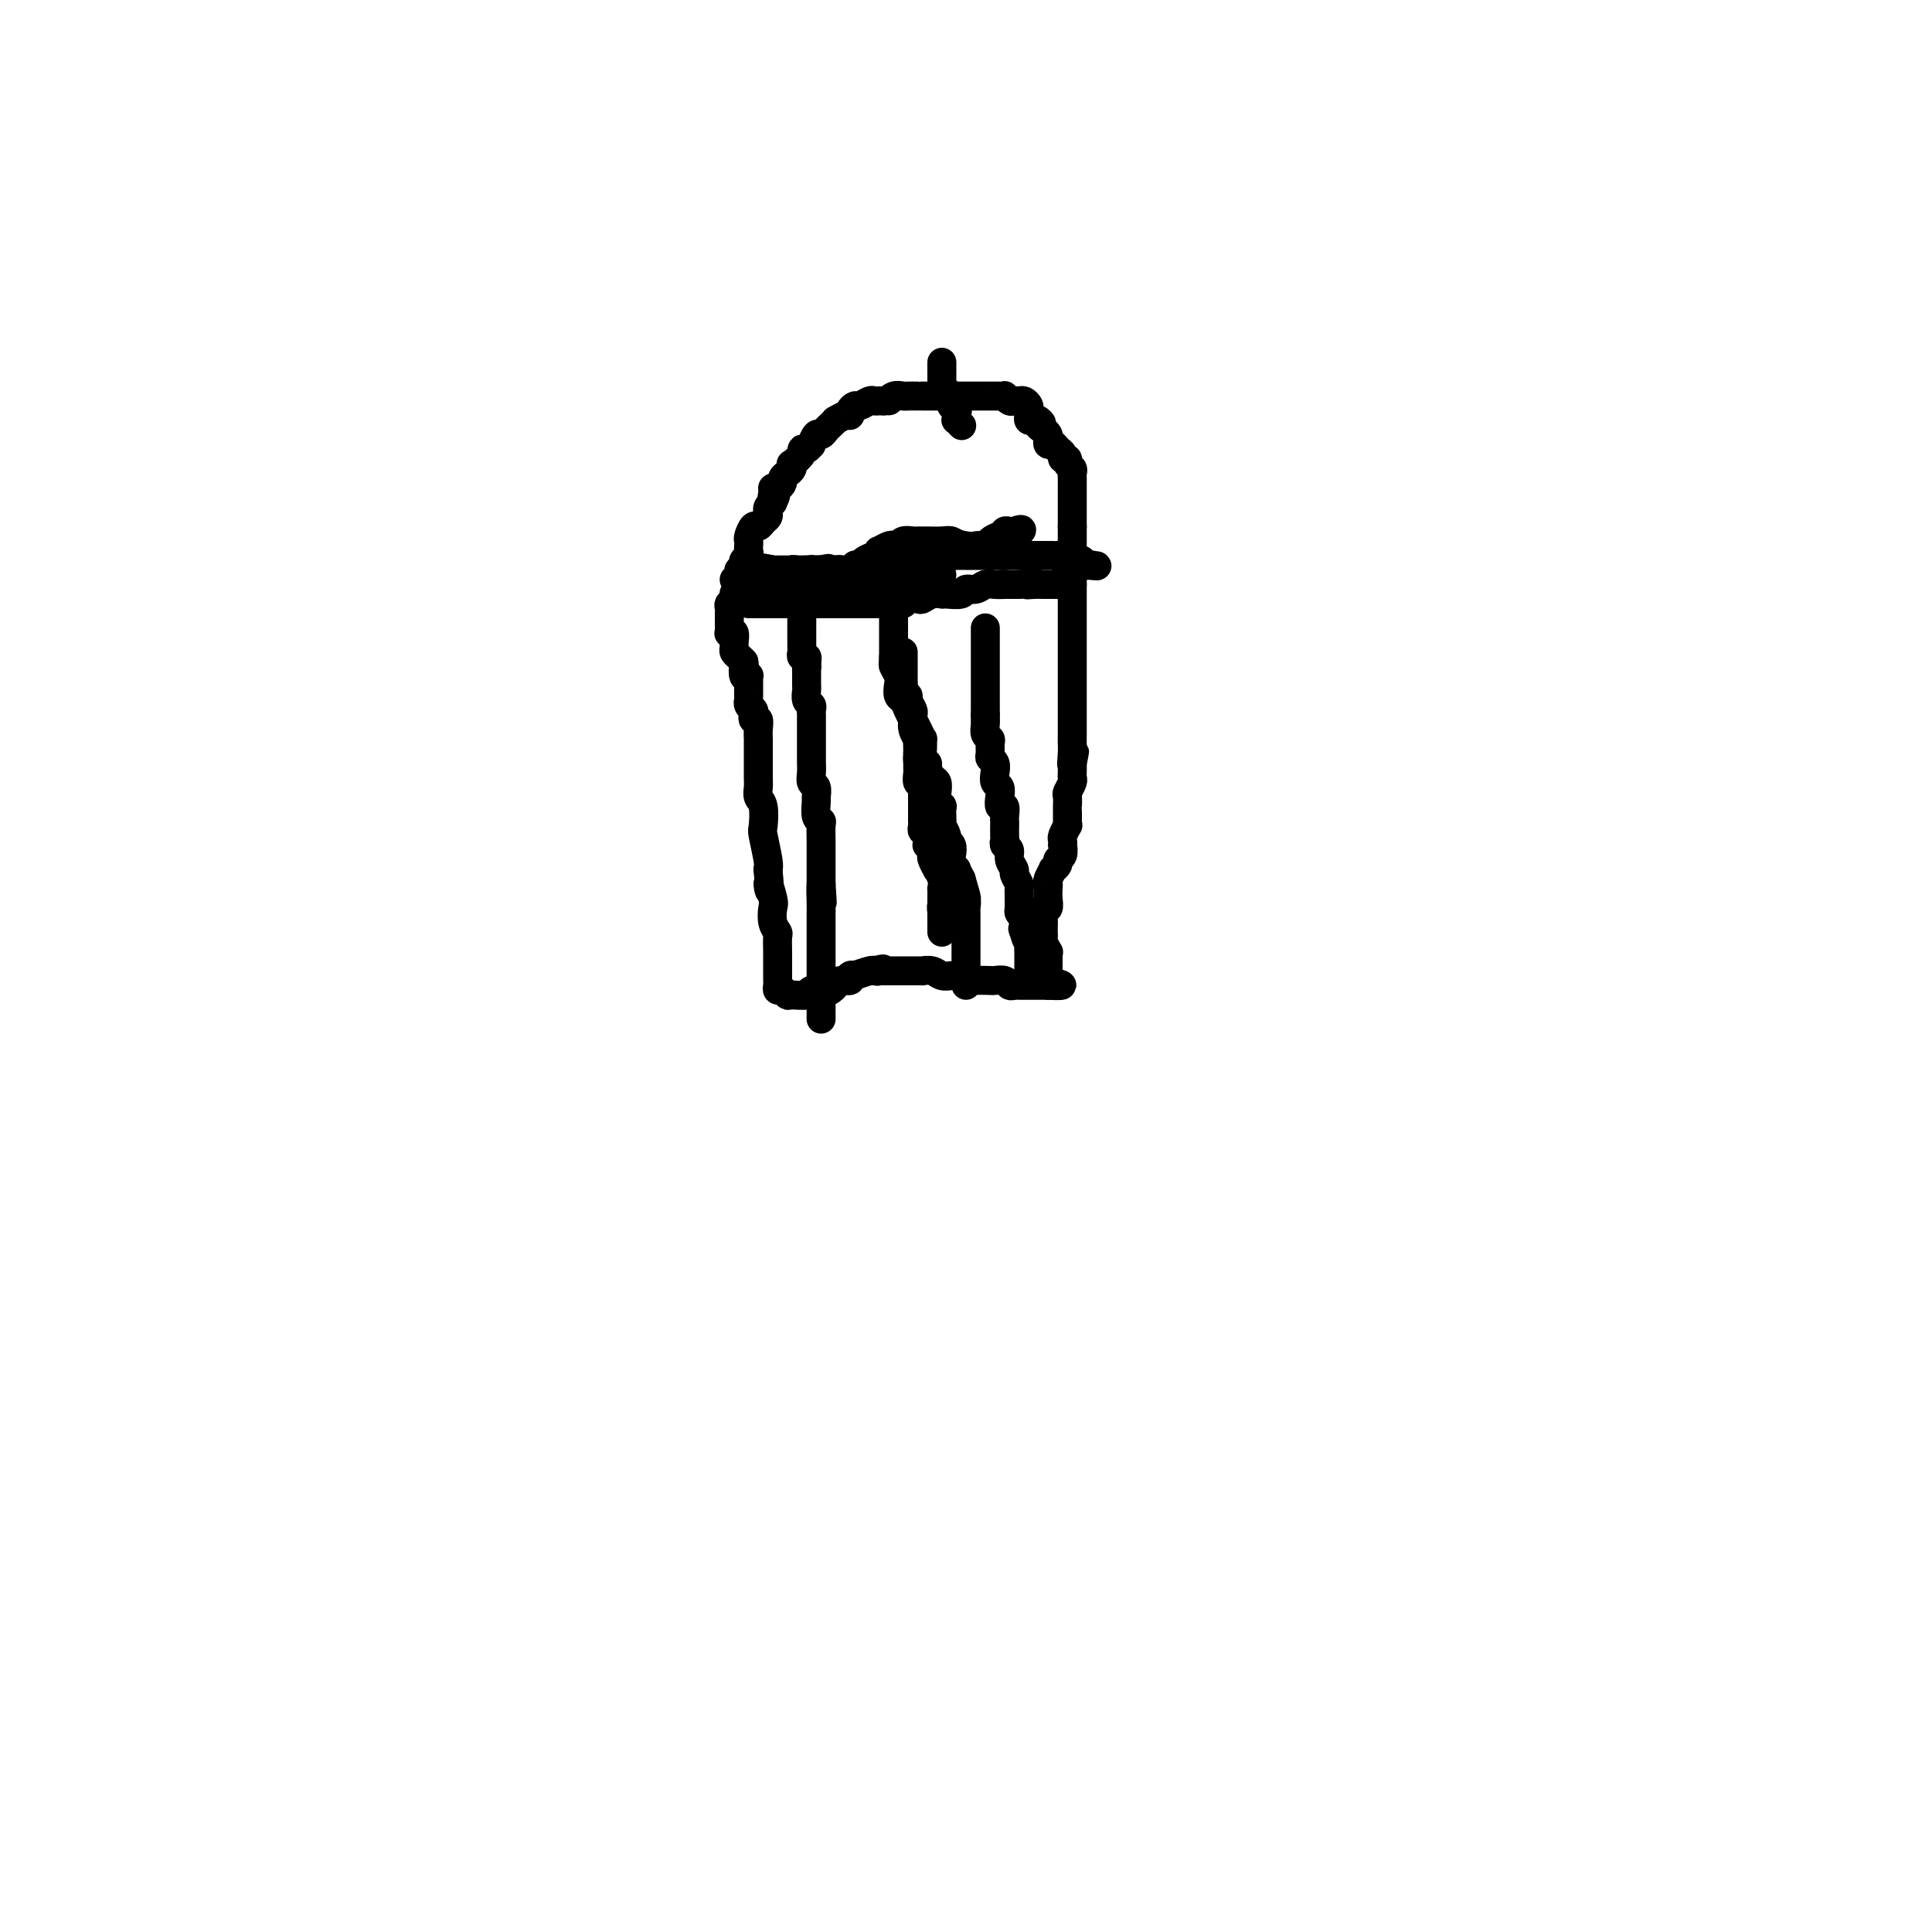 <svg viewBox='0 0 400 400' version='1.1' xmlns='http://www.w3.org/2000/svg' xmlns:xlink='http://www.w3.org/1999/xlink'><g fill='none' stroke='#000000' stroke-width='6' stroke-linecap='round' stroke-linejoin='round'><path d='M152,123c0.008,0.024 0.016,0.048 0,0c-0.016,-0.048 -0.057,-0.166 0,0c0.057,0.166 0.211,0.618 0,1c-0.211,0.382 -0.789,0.694 -1,1c-0.211,0.306 -0.057,0.607 0,1c0.057,0.393 0.015,0.879 0,1c-0.015,0.121 -0.004,-0.122 0,0c0.004,0.122 -0.000,0.607 0,1c0.000,0.393 0.004,0.692 0,1c-0.004,0.308 -0.015,0.625 0,1c0.015,0.375 0.057,0.807 0,1c-0.057,0.193 -0.212,0.146 0,0c0.212,-0.146 0.792,-0.390 1,0c0.208,0.390 0.045,1.414 0,2c-0.045,0.586 0.029,0.734 0,1c-0.029,0.266 -0.162,0.648 0,1c0.162,0.352 0.618,0.672 1,1c0.382,0.328 0.691,0.664 1,1'/><path d='M154,137c0.326,2.272 0.140,0.951 0,1c-0.140,0.049 -0.234,1.466 0,2c0.234,0.534 0.795,0.185 1,0c0.205,-0.185 0.055,-0.204 0,0c-0.055,0.204 -0.015,0.633 0,1c0.015,0.367 0.004,0.672 0,1c-0.004,0.328 -0.002,0.679 0,1c0.002,0.321 0.004,0.611 0,1c-0.004,0.389 -0.015,0.877 0,1c0.015,0.123 0.056,-0.121 0,0c-0.056,0.121 -0.207,0.605 0,1c0.207,0.395 0.774,0.700 1,1c0.226,0.300 0.113,0.596 0,1c-0.113,0.404 -0.226,0.916 0,1c0.226,0.084 0.793,-0.259 1,0c0.207,0.259 0.056,1.120 0,2c-0.056,0.880 -0.015,1.778 0,2c0.015,0.222 0.004,-0.232 0,0c-0.004,0.232 -0.001,1.150 0,2c0.001,0.850 -0.001,1.632 0,2c0.001,0.368 0.004,0.323 0,1c-0.004,0.677 -0.015,2.077 0,3c0.015,0.923 0.056,1.371 0,2c-0.056,0.629 -0.207,1.439 0,2c0.207,0.561 0.774,0.871 1,2c0.226,1.129 0.112,3.076 0,4c-0.112,0.924 -0.223,0.826 0,2c0.223,1.174 0.778,3.621 1,5c0.222,1.379 0.111,1.689 0,2'/><path d='M159,180c0.714,7.171 -0.001,3.599 0,3c0.001,-0.599 0.718,1.774 1,3c0.282,1.226 0.128,1.305 0,2c-0.128,0.695 -0.230,2.007 0,3c0.230,0.993 0.794,1.666 1,2c0.206,0.334 0.055,0.327 0,1c-0.055,0.673 -0.015,2.026 0,3c0.015,0.974 0.004,1.571 0,2c-0.004,0.429 -0.001,0.692 0,1c0.001,0.308 -0.001,0.661 0,1c0.001,0.339 0.003,0.664 0,1c-0.003,0.336 -0.011,0.682 0,1c0.011,0.318 0.042,0.607 0,1c-0.042,0.393 -0.158,0.891 0,1c0.158,0.109 0.589,-0.171 1,0c0.411,0.171 0.800,0.792 1,1c0.200,0.208 0.210,0.004 1,0c0.790,-0.004 2.359,0.192 3,0c0.641,-0.192 0.356,-0.774 1,-1c0.644,-0.226 2.219,-0.098 3,0c0.781,0.098 0.768,0.166 1,0c0.232,-0.166 0.708,-0.567 1,-1c0.292,-0.433 0.401,-0.900 1,-1c0.599,-0.100 1.687,0.166 2,0c0.313,-0.166 -0.151,-0.763 0,-1c0.151,-0.237 0.917,-0.115 1,0c0.083,0.115 -0.516,0.223 0,0c0.516,-0.223 2.147,-0.778 3,-1c0.853,-0.222 0.926,-0.111 1,0'/><path d='M181,201c3.024,-0.774 1.584,-0.207 1,0c-0.584,0.207 -0.311,0.056 0,0c0.311,-0.056 0.660,-0.015 1,0c0.340,0.015 0.671,0.004 1,0c0.329,-0.004 0.656,-0.001 1,0c0.344,0.001 0.703,0.001 1,0c0.297,-0.001 0.530,-0.001 1,0c0.470,0.001 1.175,0.004 2,0c0.825,-0.004 1.769,-0.015 2,0c0.231,0.015 -0.250,0.057 0,0c0.250,-0.057 1.232,-0.212 2,0c0.768,0.212 1.323,0.793 2,1c0.677,0.207 1.475,0.041 2,0c0.525,-0.041 0.779,0.041 1,0c0.221,-0.041 0.411,-0.207 1,0c0.589,0.207 1.576,0.786 2,1c0.424,0.214 0.284,0.061 1,0c0.716,-0.061 2.286,-0.030 3,0c0.714,0.030 0.571,0.061 1,0c0.429,-0.061 1.429,-0.212 2,0c0.571,0.212 0.712,0.789 1,1c0.288,0.211 0.721,0.057 1,0c0.279,-0.057 0.403,-0.015 1,0c0.597,0.015 1.665,0.004 2,0c0.335,-0.004 -0.065,-0.001 0,0c0.065,0.001 0.595,0.000 1,0c0.405,-0.000 0.686,-0.000 1,0c0.314,0.000 0.661,0.000 1,0c0.339,-0.000 0.669,-0.000 1,0'/><path d='M217,204c5.569,0.302 1.492,-0.444 0,-1c-1.492,-0.556 -0.400,-0.923 0,-1c0.400,-0.077 0.107,0.134 0,0c-0.107,-0.134 -0.029,-0.615 0,-1c0.029,-0.385 0.009,-0.676 0,-1c-0.009,-0.324 -0.006,-0.682 0,-1c0.006,-0.318 0.016,-0.596 0,-1c-0.016,-0.404 -0.057,-0.935 0,-1c0.057,-0.065 0.211,0.337 0,0c-0.211,-0.337 -0.789,-1.414 -1,-2c-0.211,-0.586 -0.057,-0.682 0,-1c0.057,-0.318 0.015,-0.858 0,-1c-0.015,-0.142 -0.004,0.116 0,0c0.004,-0.116 0.001,-0.604 0,-1c-0.001,-0.396 -0.001,-0.698 0,-1'/><path d='M216,191c-0.154,-2.172 -0.037,-1.102 0,-1c0.037,0.102 -0.004,-0.763 0,-1c0.004,-0.237 0.054,0.154 0,0c-0.054,-0.154 -0.210,-0.854 0,-1c0.210,-0.146 0.787,0.260 1,0c0.213,-0.260 0.061,-1.188 0,-2c-0.061,-0.812 -0.032,-1.509 0,-2c0.032,-0.491 0.065,-0.775 0,-1c-0.065,-0.225 -0.229,-0.389 0,-1c0.229,-0.611 0.850,-1.668 1,-2c0.150,-0.332 -0.170,0.061 0,0c0.170,-0.061 0.830,-0.576 1,-1c0.170,-0.424 -0.150,-0.758 0,-1c0.150,-0.242 0.771,-0.392 1,-1c0.229,-0.608 0.065,-1.673 0,-2c-0.065,-0.327 -0.032,0.085 0,0c0.032,-0.085 0.061,-0.666 0,-1c-0.061,-0.334 -0.213,-0.422 0,-1c0.213,-0.578 0.789,-1.648 1,-2c0.211,-0.352 0.056,0.013 0,0c-0.056,-0.013 -0.015,-0.403 0,-1c0.015,-0.597 0.003,-1.402 0,-2c-0.003,-0.598 0.003,-0.990 0,-1c-0.003,-0.010 -0.015,0.362 0,0c0.015,-0.362 0.057,-1.458 0,-2c-0.057,-0.542 -0.211,-0.529 0,-1c0.211,-0.471 0.789,-1.425 1,-2c0.211,-0.575 0.057,-0.770 0,-1c-0.057,-0.230 -0.016,-0.494 0,-1c0.016,-0.506 0.008,-1.253 0,-2'/><path d='M222,158c0.928,-5.010 0.249,-1.034 0,0c-0.249,1.034 -0.067,-0.874 0,-2c0.067,-1.126 0.018,-1.470 0,-2c-0.018,-0.530 -0.005,-1.245 0,-2c0.005,-0.755 0.001,-1.549 0,-2c-0.001,-0.451 -0.000,-0.558 0,-1c0.000,-0.442 0.000,-1.221 0,-2c-0.000,-0.779 -0.000,-1.560 0,-2c0.000,-0.440 0.000,-0.538 0,-1c-0.000,-0.462 -0.000,-1.289 0,-2c0.000,-0.711 0.000,-1.308 0,-2c-0.000,-0.692 -0.000,-1.480 0,-2c0.000,-0.520 0.000,-0.773 0,-1c-0.000,-0.227 -0.000,-0.428 0,-1c0.000,-0.572 0.000,-1.515 0,-2c-0.000,-0.485 -0.000,-0.511 0,-1c0.000,-0.489 0.000,-1.441 0,-2c-0.000,-0.559 -0.000,-0.723 0,-1c0.000,-0.277 0.000,-0.665 0,-1c-0.000,-0.335 -0.000,-0.618 0,-1c0.000,-0.382 0.000,-0.863 0,-1c-0.000,-0.137 -0.000,0.069 0,0c0.000,-0.069 0.000,-0.414 0,-1c-0.000,-0.586 0.000,-1.414 0,-2c0.000,-0.586 0.000,-0.931 0,-1c0.000,-0.069 0.000,0.136 0,0c0.000,-0.136 0.000,-0.614 0,-1c0.000,-0.386 0.000,-0.682 0,-1c0.000,-0.318 0.000,-0.659 0,-1'/><path d='M222,120c0.000,-6.333 0.000,-3.167 0,0'/><path d='M155,125c0.334,0.000 0.668,0.000 1,0c0.332,0.000 0.661,-0.000 1,0c0.339,0.000 0.688,0.000 1,0c0.312,-0.000 0.586,-0.000 1,0c0.414,0.000 0.966,0.000 2,0c1.034,0.000 2.549,0.000 3,0c0.451,0.000 -0.164,0.000 0,0c0.164,0.000 1.105,0.000 2,0c0.895,0.000 1.744,0.000 2,0c0.256,0.000 -0.081,0.000 0,0c0.081,0.000 0.581,0.000 1,0c0.419,-0.000 0.756,0.000 1,0c0.244,0.000 0.394,0.000 1,0c0.606,-0.000 1.668,-0.000 2,0c0.332,0.000 -0.066,0.000 0,0c0.066,-0.000 0.595,-0.000 1,0c0.405,0.000 0.686,-0.000 1,0c0.314,0.000 0.661,0.000 1,0c0.339,0.000 0.669,0.000 1,0'/><path d='M177,125c3.355,-0.000 0.744,-0.000 0,0c-0.744,0.000 0.379,0.000 1,0c0.621,-0.000 0.740,-0.000 1,0c0.260,0.000 0.661,0.000 1,0c0.339,-0.000 0.614,-0.000 1,0c0.386,0.000 0.882,0.000 1,0c0.118,-0.000 -0.141,-0.000 0,0c0.141,0.000 0.682,0.001 1,0c0.318,-0.001 0.413,-0.004 1,0c0.587,0.004 1.667,0.015 2,0c0.333,-0.015 -0.080,-0.056 0,0c0.080,0.056 0.654,0.207 1,0c0.346,-0.207 0.464,-0.774 1,-1c0.536,-0.226 1.488,-0.113 2,0c0.512,0.113 0.583,0.226 1,0c0.417,-0.226 1.180,-0.792 2,-1c0.820,-0.208 1.696,-0.060 2,0c0.304,0.060 0.035,0.031 0,0c-0.035,-0.031 0.165,-0.065 1,0c0.835,0.065 2.306,0.228 3,0c0.694,-0.228 0.609,-0.846 1,-1c0.391,-0.154 1.256,0.155 2,0c0.744,-0.155 1.368,-0.774 2,-1c0.632,-0.226 1.273,-0.061 2,0c0.727,0.061 1.542,0.016 2,0c0.458,-0.016 0.559,-0.005 1,0c0.441,0.005 1.220,0.002 2,0'/><path d='M211,121c5.681,-0.619 2.884,-0.166 2,0c-0.884,0.166 0.144,0.044 1,0c0.856,-0.044 1.539,-0.012 2,0c0.461,0.012 0.701,0.003 1,0c0.299,-0.003 0.658,-0.001 1,0c0.342,0.001 0.666,0.000 1,0c0.334,-0.000 0.678,-0.000 1,0c0.322,0.000 0.622,0.000 1,0c0.378,-0.000 0.832,-0.000 1,0c0.168,0.000 0.048,0.000 0,0c-0.048,-0.000 -0.024,-0.000 0,0'/><path d='M166,124c-0.000,-0.091 -0.000,-0.183 0,0c0.000,0.183 0.000,0.640 0,1c-0.000,0.360 -0.000,0.621 0,1c0.000,0.379 0.000,0.875 0,1c-0.000,0.125 -0.000,-0.120 0,0c0.000,0.120 0.000,0.606 0,1c-0.000,0.394 -0.000,0.697 0,1c0.000,0.303 0.000,0.606 0,1c-0.000,0.394 -0.000,0.879 0,1c0.000,0.121 0.000,-0.123 0,0c-0.000,0.123 -0.001,0.611 0,1c0.001,0.389 0.004,0.678 0,1c-0.004,0.322 -0.015,0.677 0,1c0.015,0.323 0.056,0.612 0,1c-0.056,0.388 -0.207,0.874 0,1c0.207,0.126 0.774,-0.107 1,0c0.226,0.107 0.113,0.553 0,1'/><path d='M167,137c0.155,2.195 0.041,1.184 0,1c-0.041,-0.184 -0.011,0.460 0,1c0.011,0.540 0.002,0.974 0,1c-0.002,0.026 0.003,-0.358 0,0c-0.003,0.358 -0.015,1.458 0,2c0.015,0.542 0.057,0.526 0,1c-0.057,0.474 -0.211,1.439 0,2c0.211,0.561 0.789,0.717 1,1c0.211,0.283 0.057,0.693 0,1c-0.057,0.307 -0.015,0.512 0,1c0.015,0.488 0.004,1.261 0,2c-0.004,0.739 -0.001,1.445 0,2c0.001,0.555 0.000,0.960 0,1c-0.000,0.040 0.000,-0.285 0,0c-0.000,0.285 -0.001,1.180 0,2c0.001,0.820 0.004,1.567 0,2c-0.004,0.433 -0.015,0.554 0,1c0.015,0.446 0.057,1.217 0,2c-0.057,0.783 -0.212,1.579 0,2c0.212,0.421 0.793,0.466 1,1c0.207,0.534 0.041,1.555 0,2c-0.041,0.445 0.041,0.312 0,1c-0.041,0.688 -0.207,2.197 0,3c0.207,0.803 0.788,0.901 1,1c0.212,0.099 0.057,0.201 0,1c-0.057,0.799 -0.015,2.297 0,3c0.015,0.703 0.004,0.611 0,1c-0.004,0.389 -0.001,1.259 0,2c0.001,0.741 0.000,1.353 0,2c-0.000,0.647 -0.000,1.328 0,2c0.000,0.672 0.000,1.336 0,2'/><path d='M170,183c0.464,7.189 0.124,2.163 0,1c-0.124,-1.163 -0.033,1.538 0,3c0.033,1.462 0.009,1.686 0,2c-0.009,0.314 -0.002,0.718 0,1c0.002,0.282 0.001,0.443 0,1c-0.001,0.557 -0.000,1.511 0,2c0.000,0.489 0.000,0.515 0,1c-0.000,0.485 -0.000,1.430 0,2c0.000,0.570 0.000,0.765 0,1c-0.000,0.235 -0.000,0.510 0,1c0.000,0.490 0.000,1.196 0,2c-0.000,0.804 -0.000,1.708 0,2c0.000,0.292 0.000,-0.028 0,0c-0.000,0.028 -0.000,0.403 0,1c0.000,0.597 0.000,1.417 0,2c-0.000,0.583 -0.000,0.930 0,1c0.000,0.070 0.000,-0.136 0,0c-0.000,0.136 -0.000,0.615 0,1c0.000,0.385 0.000,0.678 0,1c-0.000,0.322 -0.000,0.674 0,1c0.000,0.326 0.000,0.626 0,1c-0.000,0.374 -0.000,0.821 0,1c0.000,0.179 0.000,0.089 0,0'/><path d='M187,135c-0.000,0.334 -0.000,0.668 0,1c0.000,0.332 0.000,0.663 0,1c-0.000,0.337 -0.000,0.682 0,1c0.000,0.318 0.000,0.610 0,1c-0.000,0.390 -0.001,0.878 0,1c0.001,0.122 0.004,-0.122 0,0c-0.004,0.122 -0.016,0.609 0,1c0.016,0.391 0.061,0.686 0,1c-0.061,0.314 -0.227,0.648 0,1c0.227,0.352 0.846,0.724 1,1c0.154,0.276 -0.156,0.458 0,1c0.156,0.542 0.778,1.446 1,2c0.222,0.554 0.046,0.760 0,1c-0.046,0.240 0.040,0.516 0,1c-0.040,0.484 -0.207,1.177 0,2c0.207,0.823 0.787,1.777 1,2c0.213,0.223 0.057,-0.286 0,0c-0.057,0.286 -0.016,1.367 0,2c0.016,0.633 0.008,0.816 0,1'/><path d='M190,156c0.464,3.429 0.123,1.501 0,1c-0.123,-0.501 -0.029,0.425 0,1c0.029,0.575 -0.006,0.798 0,1c0.006,0.202 0.054,0.383 0,1c-0.054,0.617 -0.211,1.671 0,2c0.211,0.329 0.789,-0.067 1,0c0.211,0.067 0.057,0.596 0,1c-0.057,0.404 -0.015,0.682 0,1c0.015,0.318 0.004,0.677 0,1c-0.004,0.323 -0.001,0.611 0,1c0.001,0.389 0.000,0.878 0,1c-0.000,0.122 0.000,-0.122 0,0c-0.000,0.122 -0.001,0.611 0,1c0.001,0.389 0.004,0.677 0,1c-0.004,0.323 -0.015,0.682 0,1c0.015,0.318 0.057,0.597 0,1c-0.057,0.403 -0.212,0.930 0,1c0.212,0.070 0.793,-0.318 1,0c0.207,0.318 0.042,1.342 0,2c-0.042,0.658 0.040,0.948 0,1c-0.040,0.052 -0.203,-0.136 0,0c0.203,0.136 0.771,0.595 1,1c0.229,0.405 0.118,0.755 0,1c-0.118,0.245 -0.242,0.385 0,1c0.242,0.615 0.849,1.704 1,2c0.151,0.296 -0.156,-0.201 0,0c0.156,0.201 0.774,1.101 1,2c0.226,0.899 0.061,1.798 0,2c-0.061,0.202 -0.016,-0.292 0,0c0.016,0.292 0.005,1.369 0,2c-0.005,0.631 -0.002,0.815 0,1'/><path d='M195,187c0.774,4.958 0.207,1.853 0,1c-0.207,-0.853 -0.056,0.545 0,1c0.056,0.455 0.015,-0.032 0,0c-0.015,0.032 -0.004,0.584 0,1c0.004,0.416 0.001,0.697 0,1c-0.001,0.303 -0.000,0.627 0,1c0.000,0.373 0.000,0.793 0,1c-0.000,0.207 -0.000,0.200 0,0c0.000,-0.200 0.000,-0.592 0,-1c-0.000,-0.408 -0.000,-0.831 0,-1c0.000,-0.169 0.000,-0.085 0,0'/><path d='M204,130c0.000,0.449 0.000,0.897 0,1c0.000,0.103 0.000,-0.140 0,0c0.000,0.140 0.000,0.664 0,1c0.000,0.336 0.000,0.485 0,1c0.000,0.515 -0.000,1.395 0,2c0.000,0.605 -0.000,0.935 0,1c0.000,0.065 0.000,-0.136 0,0c0.000,0.136 0.000,0.610 0,1c0.000,0.390 -0.000,0.696 0,1c0.000,0.304 0.000,0.607 0,1c0.000,0.393 0.000,0.878 0,1c0.000,0.122 0.000,-0.117 0,0c0.000,0.117 0.000,0.589 0,1c0.000,0.411 -0.000,0.759 0,1c0.000,0.241 0.000,0.374 0,1c0.000,0.626 0.000,1.746 0,2c0.000,0.254 0.000,-0.356 0,0c0.000,0.356 0.000,1.678 0,3'/><path d='M204,148c-0.004,2.979 -0.015,1.427 0,1c0.015,-0.427 0.057,0.270 0,1c-0.057,0.730 -0.212,1.491 0,2c0.212,0.509 0.793,0.766 1,1c0.207,0.234 0.042,0.447 0,1c-0.042,0.553 0.040,1.448 0,2c-0.040,0.552 -0.203,0.763 0,1c0.203,0.237 0.773,0.500 1,1c0.227,0.500 0.112,1.238 0,2c-0.112,0.762 -0.223,1.547 0,2c0.223,0.453 0.778,0.573 1,1c0.222,0.427 0.112,1.161 0,2c-0.112,0.839 -0.226,1.782 0,2c0.226,0.218 0.793,-0.289 1,0c0.207,0.289 0.056,1.373 0,2c-0.056,0.627 -0.016,0.798 0,1c0.016,0.202 0.008,0.435 0,1c-0.008,0.565 -0.017,1.464 0,2c0.017,0.536 0.061,0.711 0,1c-0.061,0.289 -0.228,0.692 0,1c0.228,0.308 0.849,0.520 1,1c0.151,0.480 -0.170,1.228 0,2c0.170,0.772 0.830,1.569 1,2c0.170,0.431 -0.151,0.496 0,1c0.151,0.504 0.773,1.448 1,2c0.227,0.552 0.060,0.711 0,1c-0.060,0.289 -0.013,0.707 0,1c0.013,0.293 -0.007,0.460 0,1c0.007,0.540 0.040,1.453 0,2c-0.040,0.547 -0.154,0.728 0,1c0.154,0.272 0.577,0.636 1,1'/><path d='M212,190c1.254,7.206 0.389,4.222 0,3c-0.389,-1.222 -0.300,-0.682 0,0c0.300,0.682 0.813,1.505 1,2c0.187,0.495 0.050,0.661 0,1c-0.050,0.339 -0.013,0.850 0,1c0.013,0.150 0.004,-0.061 0,0c-0.004,0.061 -0.001,0.395 0,1c0.001,0.605 0.000,1.482 0,2c-0.000,0.518 -0.000,0.678 0,1c0.000,0.322 0.000,0.806 0,1c-0.000,0.194 -0.000,0.097 0,0'/><path d='M185,128c0.000,0.341 0.000,0.683 0,1c0.000,0.317 0.000,0.610 0,1c-0.000,0.390 0.000,0.878 0,1c0.000,0.122 0.000,-0.122 0,0c0.000,0.122 0.000,0.611 0,1c0.000,0.389 -0.000,0.679 0,1c0.000,0.321 0.000,0.674 0,1c0.000,0.326 0.000,0.626 0,1c0.000,0.374 0.000,0.821 0,1c0.000,0.179 0.000,0.089 0,0'/><path d='M185,136c-0.060,1.594 -0.209,1.578 0,2c0.209,0.422 0.777,1.282 1,2c0.223,0.718 0.101,1.295 0,2c-0.101,0.705 -0.182,1.539 0,2c0.182,0.461 0.627,0.548 1,1c0.373,0.452 0.674,1.268 1,2c0.326,0.732 0.676,1.379 1,2c0.324,0.621 0.622,1.217 1,2c0.378,0.783 0.837,1.754 1,2c0.163,0.246 0.029,-0.233 0,0c-0.029,0.233 0.048,1.180 0,2c-0.048,0.820 -0.219,1.514 0,2c0.219,0.486 0.830,0.763 1,1c0.170,0.237 -0.099,0.434 0,1c0.099,0.566 0.566,1.501 1,2c0.434,0.499 0.834,0.563 1,1c0.166,0.437 0.097,1.247 0,2c-0.097,0.753 -0.222,1.450 0,2c0.222,0.550 0.790,0.955 1,1c0.210,0.045 0.060,-0.268 0,0c-0.060,0.268 -0.031,1.119 0,2c0.031,0.881 0.065,1.793 0,2c-0.065,0.207 -0.227,-0.293 0,0c0.227,0.293 0.844,1.377 1,2c0.156,0.623 -0.151,0.784 0,1c0.151,0.216 0.758,0.487 1,1c0.242,0.513 0.120,1.267 0,2c-0.120,0.733 -0.238,1.444 0,2c0.238,0.556 0.833,0.957 1,1c0.167,0.043 -0.095,-0.274 0,0c0.095,0.274 0.548,1.137 1,2'/><path d='M199,182c2.161,7.296 0.565,2.536 0,1c-0.565,-1.536 -0.099,0.153 0,1c0.099,0.847 -0.170,0.853 0,1c0.170,0.147 0.778,0.435 1,1c0.222,0.565 0.060,1.407 0,2c-0.060,0.593 -0.016,0.937 0,1c0.016,0.063 0.004,-0.156 0,0c-0.004,0.156 -0.001,0.686 0,1c0.001,0.314 0.000,0.413 0,1c-0.000,0.587 -0.000,1.663 0,2c0.000,0.337 0.000,-0.063 0,0c-0.000,0.063 -0.000,0.591 0,1c0.000,0.409 0.000,0.701 0,1c-0.000,0.299 -0.000,0.605 0,1c0.000,0.395 0.000,0.879 0,1c-0.000,0.121 -0.000,-0.121 0,0c0.000,0.121 0.000,0.606 0,1c-0.000,0.394 -0.000,0.698 0,1c0.000,0.302 0.000,0.602 0,1c-0.000,0.398 -0.000,0.894 0,1c0.000,0.106 0.000,-0.178 0,0c-0.000,0.178 -0.000,0.818 0,1c0.000,0.182 0.000,-0.096 0,0c-0.000,0.096 -0.000,0.564 0,1c0.000,0.436 0.000,0.839 0,1c-0.000,0.161 -0.000,0.081 0,0'/><path d='M155,122c-0.089,-0.425 -0.179,-0.850 0,-1c0.179,-0.150 0.625,-0.026 1,0c0.375,0.026 0.678,-0.044 1,0c0.322,0.044 0.664,0.204 1,0c0.336,-0.204 0.667,-0.773 1,-1c0.333,-0.227 0.667,-0.112 1,0c0.333,0.112 0.663,0.222 1,0c0.337,-0.222 0.681,-0.778 1,-1c0.319,-0.222 0.614,-0.112 1,0c0.386,0.112 0.864,0.226 1,0c0.136,-0.226 -0.069,-0.793 0,-1c0.069,-0.207 0.414,-0.056 1,0c0.586,0.056 1.414,0.015 2,0c0.586,-0.015 0.930,-0.004 1,0c0.070,0.004 -0.135,0.001 0,0c0.135,-0.001 0.610,-0.000 1,0c0.390,0.000 0.695,0.000 1,0'/><path d='M170,118c2.499,-0.619 1.246,-0.166 1,0c-0.246,0.166 0.516,0.045 1,0c0.484,-0.045 0.689,-0.012 1,0c0.311,0.012 0.726,0.004 1,0c0.274,-0.004 0.406,-0.005 1,0c0.594,0.005 1.651,0.015 2,0c0.349,-0.015 -0.010,-0.057 0,0c0.010,0.057 0.388,0.211 1,0c0.612,-0.211 1.459,-0.789 2,-1c0.541,-0.211 0.775,-0.057 1,0c0.225,0.057 0.440,0.015 1,0c0.560,-0.015 1.463,-0.003 2,0c0.537,0.003 0.707,-0.003 1,0c0.293,0.003 0.707,0.015 1,0c0.293,-0.015 0.463,-0.057 1,0c0.537,0.057 1.439,0.212 2,0c0.561,-0.212 0.780,-0.793 1,-1c0.220,-0.207 0.439,-0.041 1,0c0.561,0.041 1.462,-0.041 2,0c0.538,0.041 0.711,0.207 1,0c0.289,-0.207 0.692,-0.788 1,-1c0.308,-0.212 0.520,-0.057 1,0c0.480,0.057 1.229,0.015 2,0c0.771,-0.015 1.565,-0.004 2,0c0.435,0.004 0.512,0.001 1,0c0.488,-0.001 1.387,-0.000 2,0c0.613,0.000 0.941,0.000 1,0c0.059,-0.000 -0.149,-0.000 0,0c0.149,0.000 0.656,0.000 1,0c0.344,-0.000 0.527,-0.000 1,0c0.473,0.000 1.237,0.000 2,0'/><path d='M208,115c5.832,-0.464 1.413,-0.124 0,0c-1.413,0.124 0.180,0.033 1,0c0.820,-0.033 0.868,-0.009 1,0c0.132,0.009 0.350,0.002 1,0c0.650,-0.002 1.733,-0.001 2,0c0.267,0.001 -0.283,0.000 0,0c0.283,-0.000 1.399,-0.000 2,0c0.601,0.000 0.685,0.000 1,0c0.315,-0.000 0.859,-0.001 1,0c0.141,0.001 -0.122,0.004 0,0c0.122,-0.004 0.629,-0.015 1,0c0.371,0.015 0.606,0.057 1,0c0.394,-0.057 0.945,-0.211 1,0c0.055,0.211 -0.388,0.788 0,1c0.388,0.212 1.606,0.061 2,0c0.394,-0.061 -0.035,-0.030 0,0c0.035,0.030 0.534,0.061 1,0c0.466,-0.061 0.898,-0.212 1,0c0.102,0.212 -0.126,0.788 0,1c0.126,0.212 0.608,0.061 1,0c0.392,-0.061 0.696,-0.030 1,0'/><path d='M226,117c2.578,0.311 0.022,0.089 -1,0c-1.022,-0.089 -0.511,-0.044 0,0'/><path d='M152,120c0.453,-0.311 0.906,-0.622 1,-1c0.094,-0.378 -0.172,-0.822 0,-1c0.172,-0.178 0.782,-0.089 1,0c0.218,0.089 0.044,0.179 0,0c-0.044,-0.179 0.041,-0.625 0,-1c-0.041,-0.375 -0.207,-0.678 0,-1c0.207,-0.322 0.787,-0.662 1,-1c0.213,-0.338 0.060,-0.673 0,-1c-0.060,-0.327 -0.027,-0.647 0,-1c0.027,-0.353 0.049,-0.739 0,-1c-0.049,-0.261 -0.167,-0.399 0,-1c0.167,-0.601 0.619,-1.667 1,-2c0.381,-0.333 0.690,0.065 1,0c0.310,-0.065 0.622,-0.595 1,-1c0.378,-0.405 0.823,-0.686 1,-1c0.177,-0.314 0.086,-0.661 0,-1c-0.086,-0.339 -0.167,-0.668 0,-1c0.167,-0.332 0.584,-0.666 1,-1'/><path d='M160,104c1.234,-2.658 0.321,-1.304 0,-1c-0.321,0.304 -0.048,-0.443 0,-1c0.048,-0.557 -0.128,-0.923 0,-1c0.128,-0.077 0.560,0.134 1,0c0.440,-0.134 0.889,-0.615 1,-1c0.111,-0.385 -0.116,-0.676 0,-1c0.116,-0.324 0.575,-0.682 1,-1c0.425,-0.318 0.817,-0.597 1,-1c0.183,-0.403 0.157,-0.930 0,-1c-0.157,-0.070 -0.444,0.317 0,0c0.444,-0.317 1.621,-1.337 2,-2c0.379,-0.663 -0.039,-0.970 0,-1c0.039,-0.030 0.535,0.217 1,0c0.465,-0.217 0.898,-0.898 1,-1c0.102,-0.102 -0.128,0.376 0,0c0.128,-0.376 0.613,-1.608 1,-2c0.387,-0.392 0.676,0.054 1,0c0.324,-0.054 0.682,-0.607 1,-1c0.318,-0.393 0.597,-0.626 1,-1c0.403,-0.374 0.930,-0.887 1,-1c0.070,-0.113 -0.318,0.176 0,0c0.318,-0.176 1.341,-0.817 2,-1c0.659,-0.183 0.954,0.091 1,0c0.046,-0.091 -0.157,-0.546 0,-1c0.157,-0.454 0.673,-0.906 1,-1c0.327,-0.094 0.465,0.171 1,0c0.535,-0.171 1.467,-0.778 2,-1c0.533,-0.222 0.669,-0.060 1,0c0.331,0.060 0.858,0.016 1,0c0.142,-0.016 -0.102,-0.005 0,0c0.102,0.005 0.551,0.002 1,0'/><path d='M183,83c1.898,-0.713 1.142,0.005 1,0c-0.142,-0.005 0.330,-0.733 1,-1c0.670,-0.267 1.537,-0.071 2,0c0.463,0.071 0.523,0.019 1,0c0.477,-0.019 1.371,-0.005 2,0c0.629,0.005 0.994,0.001 1,0c0.006,-0.001 -0.345,-0.000 0,0c0.345,0.000 1.387,0.000 2,0c0.613,-0.000 0.799,-0.000 1,0c0.201,0.000 0.417,0.000 1,0c0.583,-0.000 1.531,-0.000 2,0c0.469,0.000 0.458,0.000 1,0c0.542,-0.000 1.636,-0.000 2,0c0.364,0.000 -0.001,0.000 0,0c0.001,-0.000 0.367,-0.000 1,0c0.633,0.000 1.533,0.000 2,0c0.467,-0.000 0.503,-0.001 1,0c0.497,0.001 1.457,0.004 2,0c0.543,-0.004 0.670,-0.015 1,0c0.330,0.015 0.862,0.057 1,0c0.138,-0.057 -0.118,-0.212 0,0c0.118,0.212 0.610,0.792 1,1c0.390,0.208 0.679,0.045 1,0c0.321,-0.045 0.675,0.029 1,0c0.325,-0.029 0.622,-0.162 1,0c0.378,0.162 0.836,0.618 1,1c0.164,0.382 0.033,0.691 0,1c-0.033,0.309 0.032,0.619 0,1c-0.032,0.381 -0.163,0.833 0,1c0.163,0.167 0.618,0.048 1,0c0.382,-0.048 0.691,-0.024 1,0'/><path d='M215,87c1.348,0.952 0.217,0.834 0,1c-0.217,0.166 0.481,0.618 1,1c0.519,0.382 0.860,0.694 1,1c0.140,0.306 0.080,0.607 0,1c-0.080,0.393 -0.180,0.880 0,1c0.180,0.120 0.641,-0.126 1,0c0.359,0.126 0.617,0.625 1,1c0.383,0.375 0.891,0.625 1,1c0.109,0.375 -0.181,0.874 0,1c0.181,0.126 0.833,-0.121 1,0c0.167,0.121 -0.151,0.609 0,1c0.151,0.391 0.773,0.683 1,1c0.227,0.317 0.061,0.659 0,1c-0.061,0.341 -0.016,0.683 0,1c0.016,0.317 0.004,0.611 0,1c-0.004,0.389 -0.001,0.874 0,1c0.001,0.126 0.000,-0.107 0,0c-0.000,0.107 -0.000,0.555 0,1c0.000,0.445 0.000,0.889 0,1c-0.000,0.111 -0.000,-0.111 0,0c0.000,0.111 0.000,0.555 0,1c-0.000,0.445 -0.000,0.893 0,1c0.000,0.107 0.000,-0.125 0,0c-0.000,0.125 -0.000,0.608 0,1c0.000,0.392 0.000,0.693 0,1c-0.000,0.307 -0.000,0.621 0,1c0.000,0.379 0.000,0.823 0,1c-0.000,0.177 -0.000,0.089 0,0'/><path d='M222,109c0.000,1.881 -0.000,1.082 0,1c0.000,-0.082 0.000,0.552 0,1c0.000,0.448 0.000,0.711 0,1c-0.000,0.289 0.000,0.603 0,1c0.000,0.397 -0.000,0.877 0,1c0.000,0.123 0.000,-0.111 0,0c0.000,0.111 0.000,0.568 0,1c0.000,0.432 0.000,0.838 0,1c0.000,0.162 0.000,0.081 0,0'/><path d='M195,75c-0.000,0.331 -0.000,0.662 0,1c0.000,0.338 0.000,0.682 0,1c-0.000,0.318 -0.001,0.611 0,1c0.001,0.389 0.004,0.874 0,1c-0.004,0.126 -0.016,-0.107 0,0c0.016,0.107 0.061,0.555 0,1c-0.061,0.445 -0.226,0.889 0,1c0.226,0.111 0.844,-0.110 1,0c0.156,0.110 -0.152,0.552 0,1c0.152,0.448 0.762,0.904 1,1c0.238,0.096 0.102,-0.166 0,0c-0.102,0.166 -0.172,0.762 0,1c0.172,0.238 0.586,0.119 1,0'/><path d='M198,84c0.465,1.576 0.128,1.014 0,1c-0.128,-0.014 -0.048,0.518 0,1c0.048,0.482 0.064,0.913 0,1c-0.064,0.087 -0.210,-0.169 0,0c0.210,0.169 0.774,0.763 1,1c0.226,0.237 0.113,0.119 0,0'/><path d='M193,118c-0.239,-0.304 -0.478,-0.607 0,-1c0.478,-0.393 1.671,-0.875 2,-1c0.329,-0.125 -0.208,0.106 0,0c0.208,-0.106 1.159,-0.550 2,-1c0.841,-0.450 1.572,-0.908 2,-1c0.428,-0.092 0.552,0.182 1,0c0.448,-0.182 1.220,-0.818 2,-1c0.780,-0.182 1.567,0.091 2,0c0.433,-0.091 0.511,-0.546 1,-1c0.489,-0.454 1.388,-0.906 2,-1c0.612,-0.094 0.937,0.171 1,0c0.063,-0.171 -0.137,-0.777 0,-1c0.137,-0.223 0.611,-0.064 1,0c0.389,0.064 0.695,0.032 1,0'/><path d='M210,110c2.762,-1.057 1.168,0.302 0,1c-1.168,0.698 -1.911,0.737 -2,1c-0.089,0.263 0.477,0.750 -1,1c-1.477,0.250 -4.997,0.263 -7,0c-2.003,-0.263 -2.487,-0.803 -3,-1c-0.513,-0.197 -1.053,-0.053 -2,0c-0.947,0.053 -2.299,0.013 -3,0c-0.701,-0.013 -0.751,0.000 -1,0c-0.249,-0.000 -0.697,-0.014 -1,0c-0.303,0.014 -0.461,0.055 -1,0c-0.539,-0.055 -1.459,-0.207 -2,0c-0.541,0.207 -0.705,0.773 -1,1c-0.295,0.227 -0.722,0.117 -1,0c-0.278,-0.117 -0.407,-0.239 -1,0c-0.593,0.239 -1.650,0.839 -2,1c-0.350,0.161 0.008,-0.115 0,0c-0.008,0.115 -0.380,0.623 -1,1c-0.620,0.377 -1.487,0.622 -2,1c-0.513,0.378 -0.674,0.889 -1,1c-0.326,0.111 -0.819,-0.178 -1,0c-0.181,0.178 -0.049,0.822 0,1c0.049,0.178 0.016,-0.110 0,0c-0.016,0.110 -0.015,0.618 0,1c0.015,0.382 0.045,0.639 0,1c-0.045,0.361 -0.166,0.828 0,1c0.166,0.172 0.619,0.049 1,0c0.381,-0.049 0.691,-0.025 1,0'/><path d='M179,121c0.408,0.464 0.429,0.124 1,0c0.571,-0.124 1.692,-0.033 2,0c0.308,0.033 -0.198,0.009 0,0c0.198,-0.009 1.100,-0.002 2,0c0.900,0.002 1.799,0.001 2,0c0.201,-0.001 -0.296,-0.001 0,0c0.296,0.001 1.386,0.004 2,0c0.614,-0.004 0.753,-0.016 1,0c0.247,0.016 0.602,0.061 1,0c0.398,-0.061 0.839,-0.226 1,0c0.161,0.226 0.043,0.844 0,1c-0.043,0.156 -0.009,-0.151 0,0c0.009,0.151 -0.006,0.758 0,1c0.006,0.242 0.033,0.117 0,0c-0.033,-0.117 -0.125,-0.228 -1,0c-0.875,0.228 -2.531,0.793 -6,0c-3.469,-0.793 -8.749,-2.945 -11,-4c-2.251,-1.055 -1.471,-1.015 -2,-1c-0.529,0.015 -2.366,0.004 -3,0c-0.634,-0.004 -0.064,-0.001 0,0c0.064,0.001 -0.378,0.000 -1,0c-0.622,-0.000 -1.424,-0.000 -2,0c-0.576,0.000 -0.928,0.000 -1,0c-0.072,-0.000 0.135,-0.000 0,0c-0.135,0.000 -0.611,0.000 -1,0c-0.389,-0.000 -0.692,-0.000 -1,0c-0.308,0.000 -0.621,0.000 -1,0c-0.379,-0.000 -0.822,-0.000 -1,0c-0.178,0.000 -0.089,0.000 0,0'/><path d='M160,118c-4.794,-0.817 -1.279,-0.358 0,0c1.279,0.358 0.323,0.617 0,1c-0.323,0.383 -0.013,0.891 0,1c0.013,0.109 -0.273,-0.181 0,0c0.273,0.181 1.104,0.833 2,1c0.896,0.167 1.857,-0.151 2,0c0.143,0.151 -0.532,0.773 0,1c0.532,0.227 2.271,0.061 3,0c0.729,-0.061 0.450,-0.016 1,0c0.550,0.016 1.931,0.004 3,0c1.069,-0.004 1.827,-0.001 2,0c0.173,0.001 -0.238,0.000 0,0c0.238,-0.000 1.125,-0.000 2,0c0.875,0.000 1.739,0.000 2,0c0.261,-0.000 -0.080,-0.000 0,0c0.080,0.000 0.581,0.000 1,0c0.419,-0.000 0.756,-0.000 1,0c0.244,0.000 0.394,0.000 1,0c0.606,-0.000 1.668,-0.000 2,0c0.332,0.000 -0.065,0.000 0,0c0.065,-0.000 0.591,-0.000 1,0c0.409,0.000 0.701,0.001 1,0c0.299,-0.001 0.605,-0.003 1,0c0.395,0.003 0.879,0.011 1,0c0.121,-0.011 -0.121,-0.041 0,0c0.121,0.041 0.606,0.155 1,0c0.394,-0.155 0.697,-0.577 1,-1'/><path d='M188,121c3.434,-0.154 1.518,-0.041 1,0c-0.518,0.041 0.362,0.008 1,0c0.638,-0.008 1.035,0.008 1,0c-0.035,-0.008 -0.503,-0.040 -1,0c-0.497,0.040 -1.022,0.150 -2,0c-0.978,-0.150 -2.409,-0.562 -4,-1c-1.591,-0.438 -3.344,-0.902 -5,-1c-1.656,-0.098 -3.217,0.170 -4,0c-0.783,-0.170 -0.787,-0.778 -1,-1c-0.213,-0.222 -0.634,-0.060 -1,0c-0.366,0.060 -0.676,0.016 -1,0c-0.324,-0.016 -0.661,-0.004 -1,0c-0.339,0.004 -0.679,0.000 -1,0c-0.321,-0.000 -0.623,0.004 -1,0c-0.377,-0.004 -0.830,-0.015 -1,0c-0.170,0.015 -0.057,0.057 0,0c0.057,-0.057 0.057,-0.211 0,0c-0.057,0.211 -0.170,0.789 0,1c0.170,0.211 0.623,0.057 1,0c0.377,-0.057 0.679,-0.016 1,0c0.321,0.016 0.660,0.008 1,0'/><path d='M171,119c-2.797,-0.309 0.210,-0.083 2,0c1.790,0.083 2.364,0.022 3,0c0.636,-0.022 1.335,-0.006 2,0c0.665,0.006 1.297,0.002 2,0c0.703,-0.002 1.479,-0.000 2,0c0.521,0.000 0.787,0.000 1,0c0.213,-0.000 0.372,-0.000 1,0c0.628,0.000 1.726,0.000 2,0c0.274,-0.000 -0.276,-0.000 0,0c0.276,0.000 1.380,0.000 2,0c0.620,-0.000 0.758,-0.000 1,0c0.242,0.000 0.590,0.000 1,0c0.410,-0.000 0.883,-0.000 1,0c0.117,0.000 -0.123,0.000 0,0c0.123,-0.000 0.607,-0.000 1,0c0.393,0.000 0.693,0.000 1,0c0.307,-0.000 0.621,-0.000 1,0c0.379,0.000 0.823,0.000 1,0c0.177,-0.000 0.089,-0.000 0,0'/></g>
</svg>